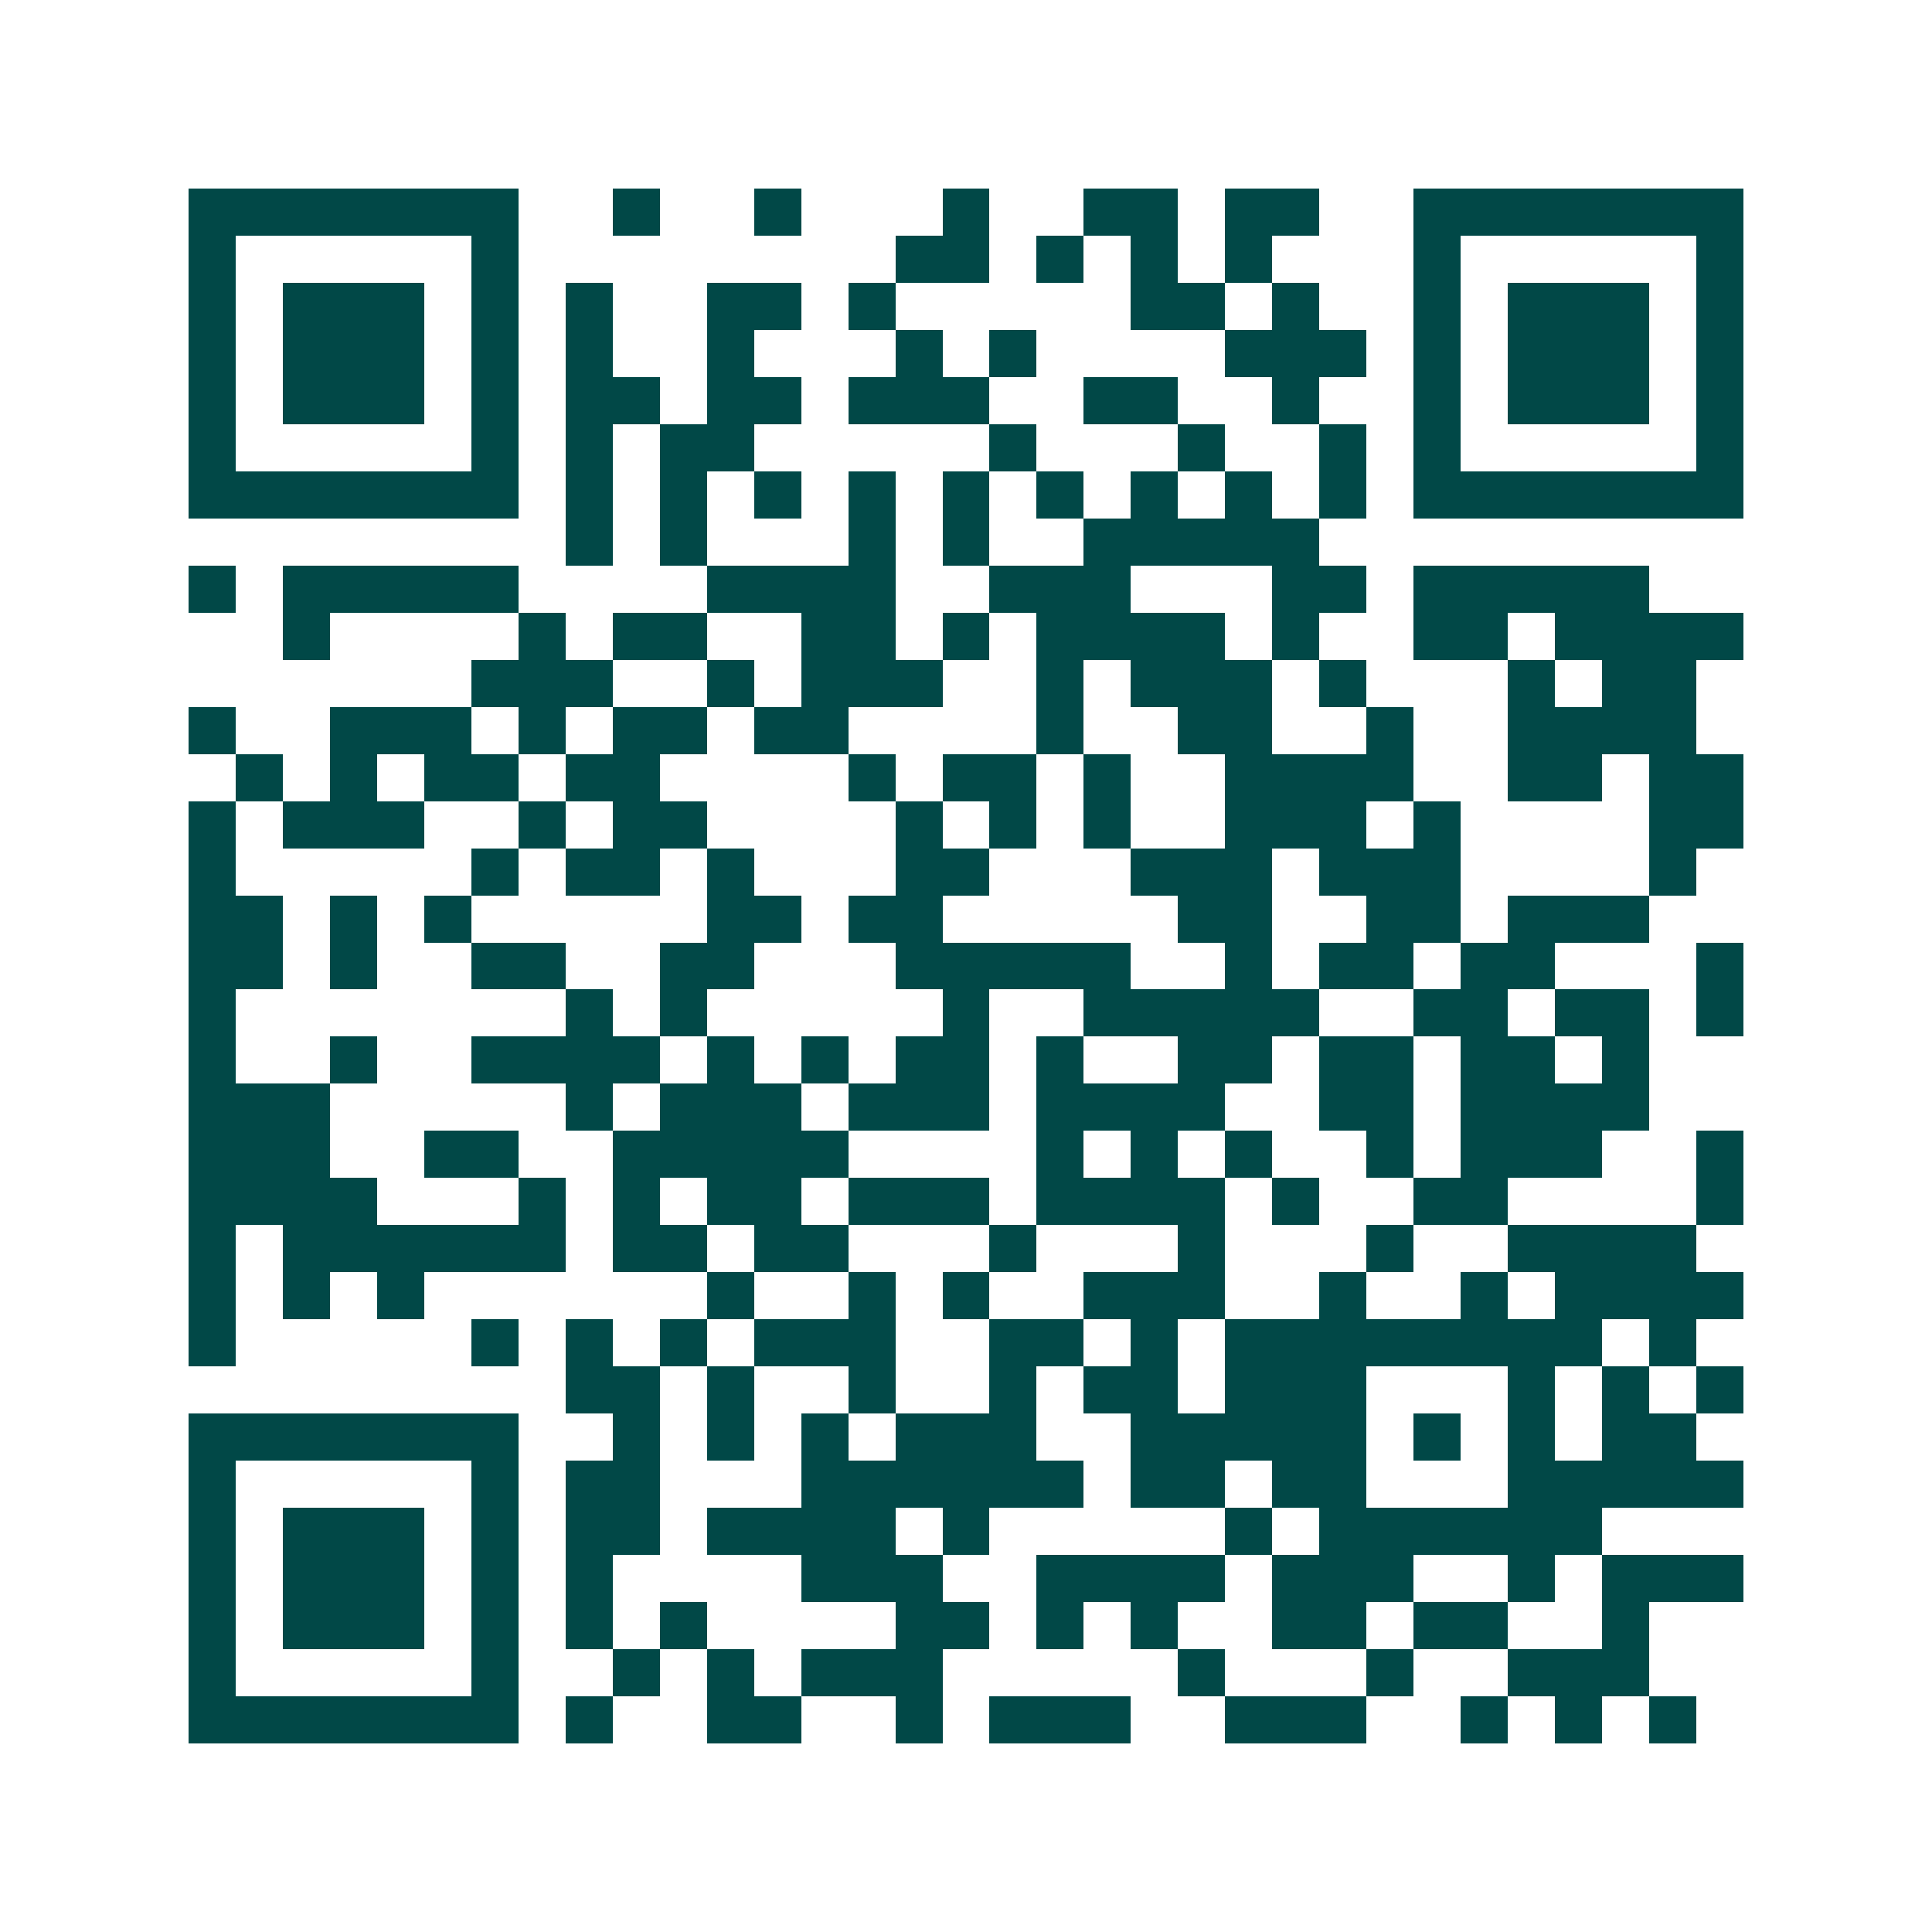 <svg xmlns="http://www.w3.org/2000/svg" width="200" height="200" viewBox="0 0 41 41" shape-rendering="crispEdges"><path fill="#ffffff" d="M0 0h41v41H0z"/><path stroke="#014847" d="M4 4.5h7m2 0h1m2 0h1m3 0h1m2 0h2m1 0h2m2 0h7M4 5.5h1m5 0h1m8 0h2m1 0h1m1 0h1m1 0h1m3 0h1m5 0h1M4 6.5h1m1 0h3m1 0h1m1 0h1m2 0h2m1 0h1m5 0h2m1 0h1m2 0h1m1 0h3m1 0h1M4 7.5h1m1 0h3m1 0h1m1 0h1m2 0h1m3 0h1m1 0h1m4 0h3m1 0h1m1 0h3m1 0h1M4 8.5h1m1 0h3m1 0h1m1 0h2m1 0h2m1 0h3m2 0h2m2 0h1m2 0h1m1 0h3m1 0h1M4 9.5h1m5 0h1m1 0h1m1 0h2m5 0h1m3 0h1m2 0h1m1 0h1m5 0h1M4 10.5h7m1 0h1m1 0h1m1 0h1m1 0h1m1 0h1m1 0h1m1 0h1m1 0h1m1 0h1m1 0h7M12 11.5h1m1 0h1m3 0h1m1 0h1m2 0h5M4 12.5h1m1 0h5m4 0h4m2 0h3m3 0h2m1 0h5M6 13.5h1m4 0h1m1 0h2m2 0h2m1 0h1m1 0h4m1 0h1m2 0h2m1 0h4M10 14.5h3m2 0h1m1 0h3m2 0h1m1 0h3m1 0h1m3 0h1m1 0h2M4 15.5h1m2 0h3m1 0h1m1 0h2m1 0h2m4 0h1m2 0h2m2 0h1m2 0h4M5 16.5h1m1 0h1m1 0h2m1 0h2m4 0h1m1 0h2m1 0h1m2 0h4m2 0h2m1 0h2M4 17.5h1m1 0h3m2 0h1m1 0h2m4 0h1m1 0h1m1 0h1m2 0h3m1 0h1m4 0h2M4 18.5h1m5 0h1m1 0h2m1 0h1m3 0h2m3 0h3m1 0h3m4 0h1M4 19.5h2m1 0h1m1 0h1m5 0h2m1 0h2m5 0h2m2 0h2m1 0h3M4 20.5h2m1 0h1m2 0h2m2 0h2m3 0h5m2 0h1m1 0h2m1 0h2m3 0h1M4 21.5h1m7 0h1m1 0h1m5 0h1m2 0h5m2 0h2m1 0h2m1 0h1M4 22.5h1m2 0h1m2 0h4m1 0h1m1 0h1m1 0h2m1 0h1m2 0h2m1 0h2m1 0h2m1 0h1M4 23.5h3m5 0h1m1 0h3m1 0h3m1 0h4m2 0h2m1 0h4M4 24.5h3m2 0h2m2 0h5m4 0h1m1 0h1m1 0h1m2 0h1m1 0h3m2 0h1M4 25.5h4m3 0h1m1 0h1m1 0h2m1 0h3m1 0h4m1 0h1m2 0h2m4 0h1M4 26.5h1m1 0h6m1 0h2m1 0h2m3 0h1m3 0h1m3 0h1m2 0h4M4 27.5h1m1 0h1m1 0h1m6 0h1m2 0h1m1 0h1m2 0h3m2 0h1m2 0h1m1 0h4M4 28.5h1m5 0h1m1 0h1m1 0h1m1 0h3m2 0h2m1 0h1m1 0h8m1 0h1M12 29.5h2m1 0h1m2 0h1m2 0h1m1 0h2m1 0h3m3 0h1m1 0h1m1 0h1M4 30.5h7m2 0h1m1 0h1m1 0h1m1 0h3m2 0h5m1 0h1m1 0h1m1 0h2M4 31.5h1m5 0h1m1 0h2m3 0h6m1 0h2m1 0h2m3 0h5M4 32.5h1m1 0h3m1 0h1m1 0h2m1 0h4m1 0h1m5 0h1m1 0h6M4 33.5h1m1 0h3m1 0h1m1 0h1m4 0h3m2 0h4m1 0h3m2 0h1m1 0h3M4 34.5h1m1 0h3m1 0h1m1 0h1m1 0h1m4 0h2m1 0h1m1 0h1m2 0h2m1 0h2m2 0h1M4 35.5h1m5 0h1m2 0h1m1 0h1m1 0h3m5 0h1m3 0h1m2 0h3M4 36.5h7m1 0h1m2 0h2m2 0h1m1 0h3m2 0h3m2 0h1m1 0h1m1 0h1"/></svg>
